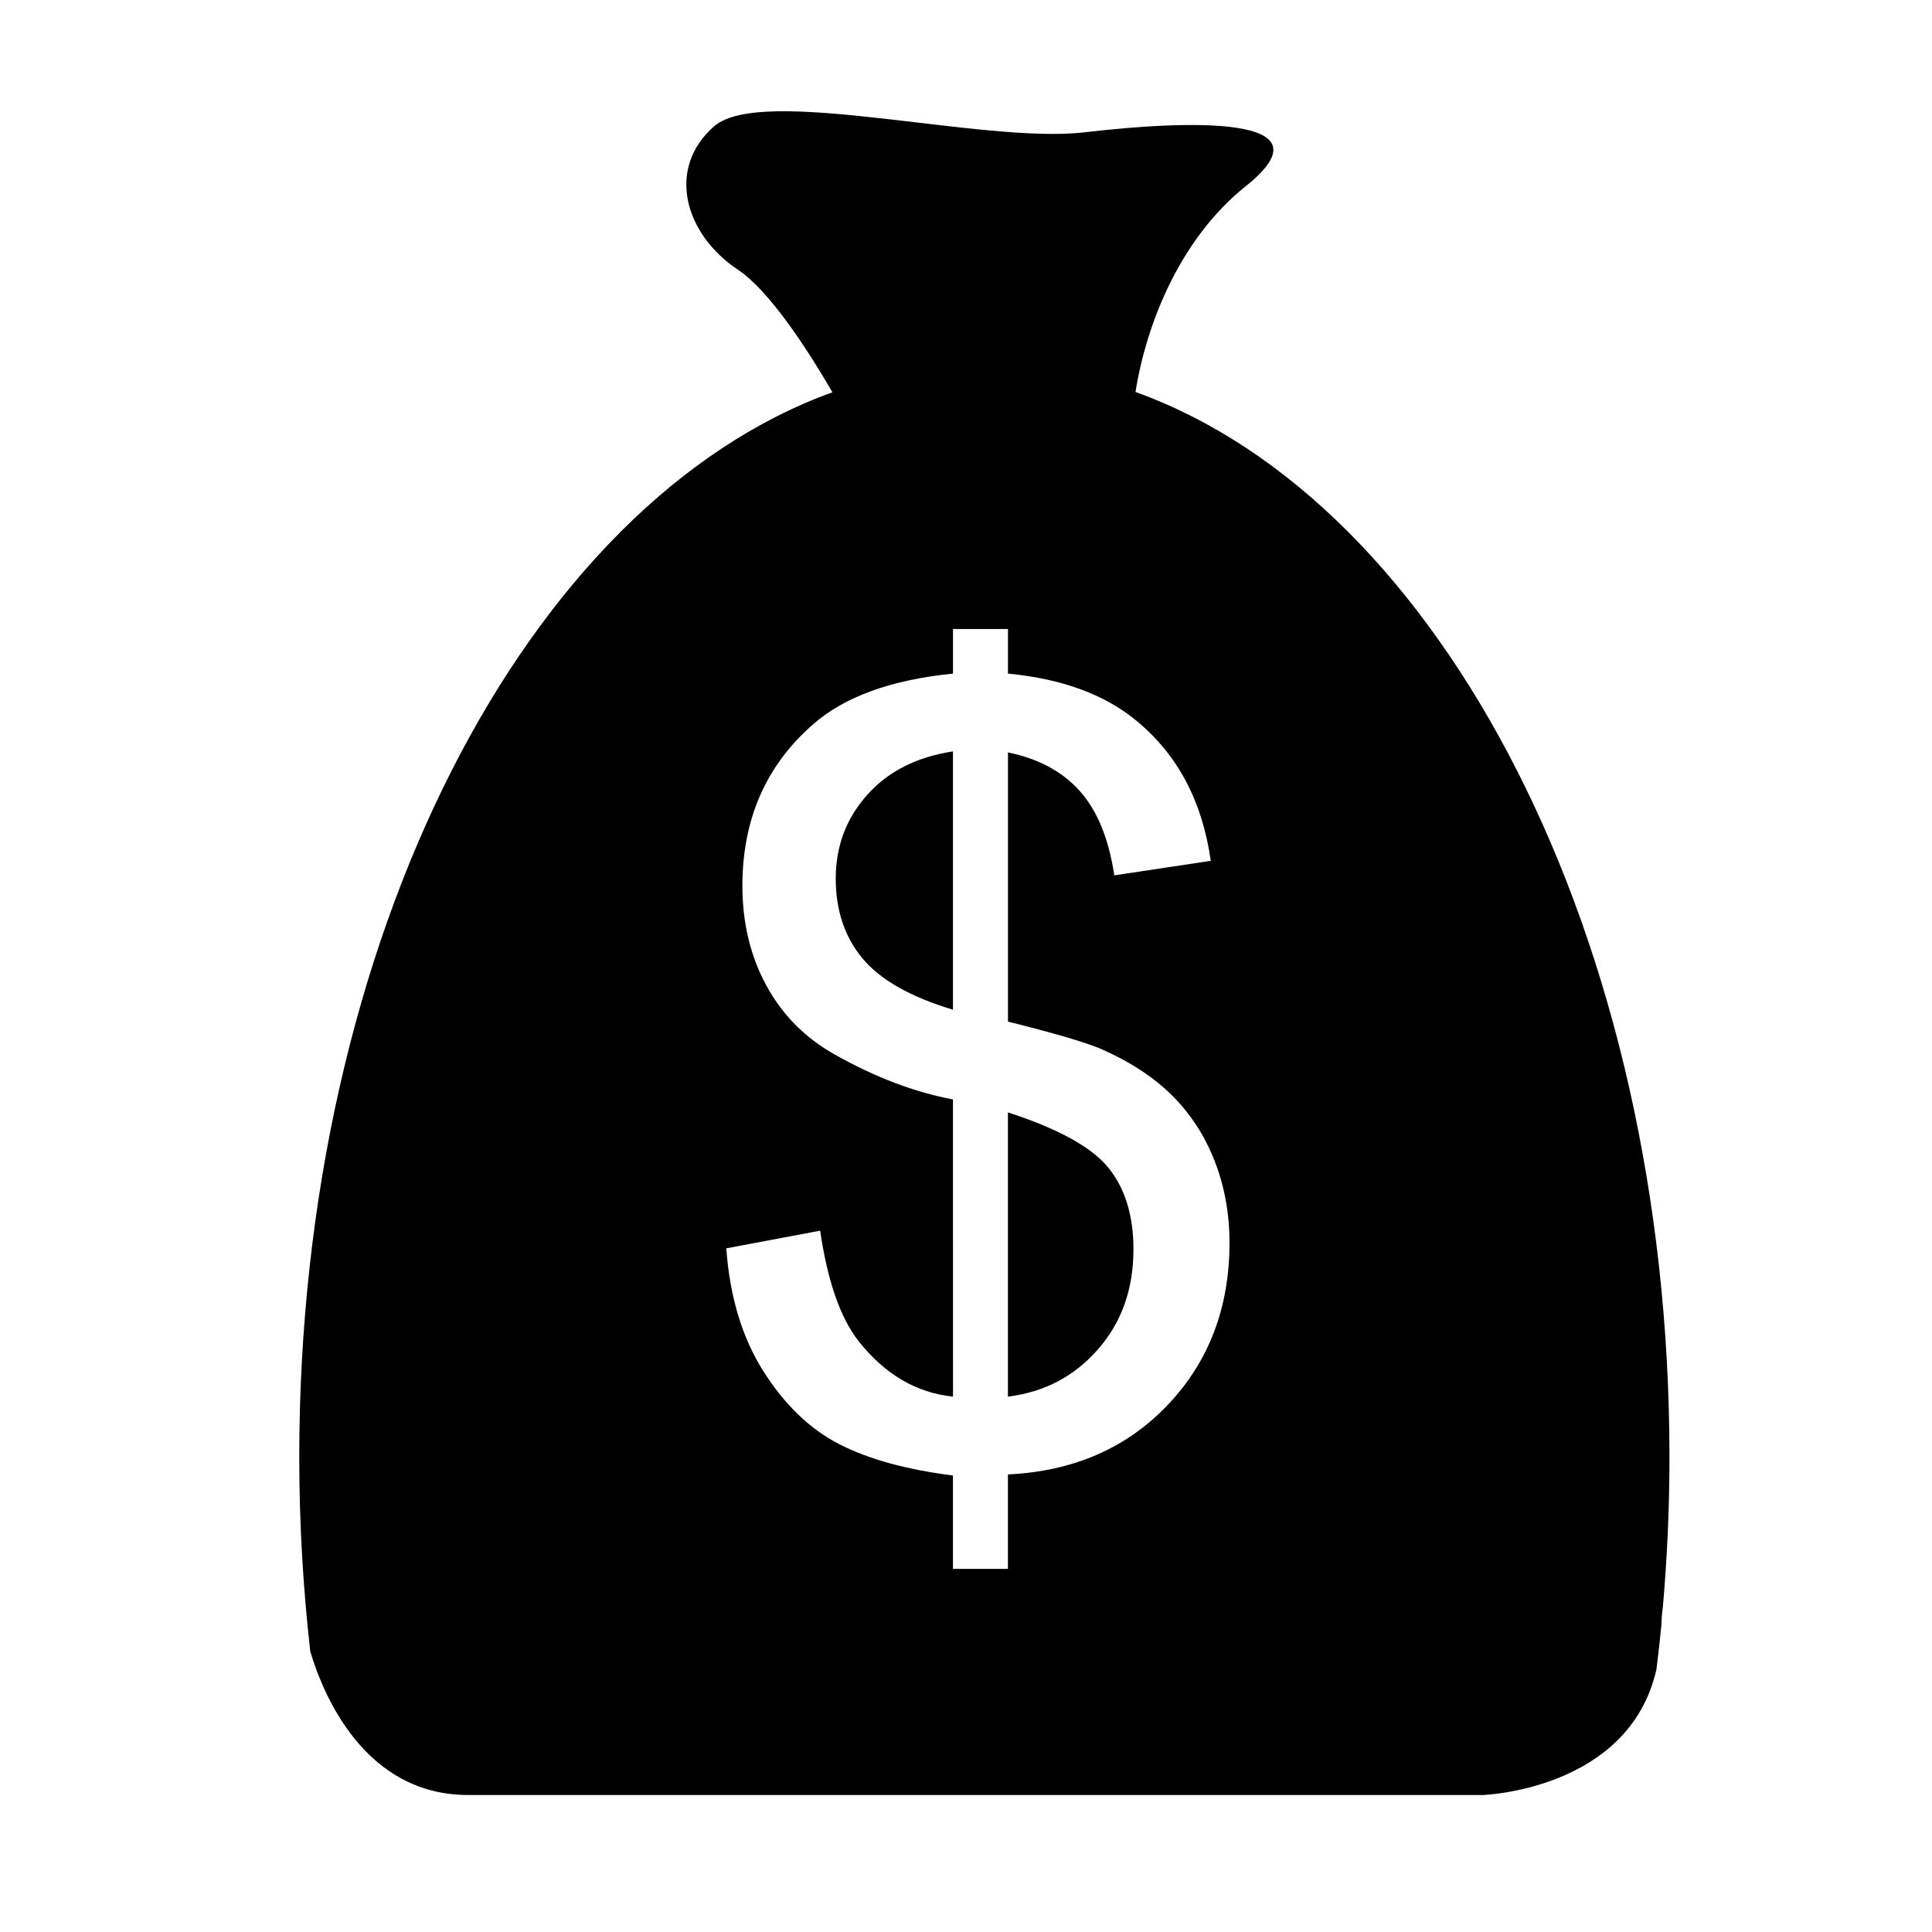 <?xml version="1.0" encoding="UTF-8"?>
<!-- The Best Svg Icon site in the world: iconSvg.co, Visit us! https://iconsvg.co -->
<svg fill="#000000" width="800px" height="800px" version="1.1" viewBox="144 144 512 512" xmlns="http://www.w3.org/2000/svg">
 <g>
  <path d="m444.92 247.88c2.836-17.906 11.707-40.543 29.242-54.562 23.754-19.004-15.836-17.422-42.754-14.254-26.918 3.168-85.512-12.672-98.172-1.586-12.676 11.082-7.918 28.512 6.328 38.008 8.309 5.543 18.203 20.738 25.043 32.469-80.891 29.215-141.3 144.44-141.3 282.23 0 17.59 1.031 34.777 2.922 51.5 3.441 11.457 14.367 38.012 41.863 38.012h268.85s38.719-1.23 46.023-33.234c0.488-3.934 0.945-7.875 1.328-11.859 0.039-1.758 0.168-3.289 0.379-4.641 1.129-13.008 1.754-26.273 1.754-39.781-0.008-137.9-60.523-253.21-141.51-282.3zm8.527 268.45c-10.898 11.457-25.016 17.59-42.336 18.41v25.027h-14.57v-24.746c-12.367-1.562-22.43-4.336-30.172-8.324-7.738-3.984-14.43-10.43-20.066-19.305-5.629-8.887-8.906-19.75-9.828-32.57l24.879-4.68c1.926 13.297 5.316 23.039 10.184 29.281 6.961 8.793 15.305 13.695 25.016 14.695l-0.008-78.75c-10.168-1.926-20.574-5.859-31.195-11.828-7.875-4.398-13.961-10.488-18.207-18.273-4.266-7.793-6.398-16.641-6.398-26.535 0-17.59 6.223-31.836 18.688-42.75 8.34-7.336 20.715-11.82 37.117-13.469v-11.82h14.57v11.82c14.391 1.375 25.797 5.586 34.23 12.645 10.816 8.977 17.32 21.301 19.512 36.973l-25.562 3.848c-1.465-9.719-4.508-17.16-9.141-22.34-4.621-5.176-10.977-8.605-19.035-10.238v71.336c12.469 3.113 20.703 5.547 24.754 7.285 7.68 3.387 13.961 7.512 18.824 12.375 4.852 4.852 8.594 10.625 11.203 17.316 2.609 6.691 3.926 13.914 3.926 21.711-0.016 17.16-5.488 31.449-16.383 42.906z"/>
  <path d="m411.11 438.8v75.32c9.629-1.188 17.578-5.356 23.844-12.508 6.281-7.141 9.422-15.984 9.422-26.516 0-8.984-2.227-16.203-6.66-21.648-4.453-5.469-13.32-10.34-26.605-14.648z"/>
  <path d="m365.48 376.81c0 8.418 2.359 15.48 7.074 21.156 4.727 5.691 12.711 10.227 23.992 13.617v-68.457c-9.621 1.465-17.207 5.316-22.754 11.551-5.547 6.223-8.312 13.609-8.312 22.133z"/>
 </g>
</svg>